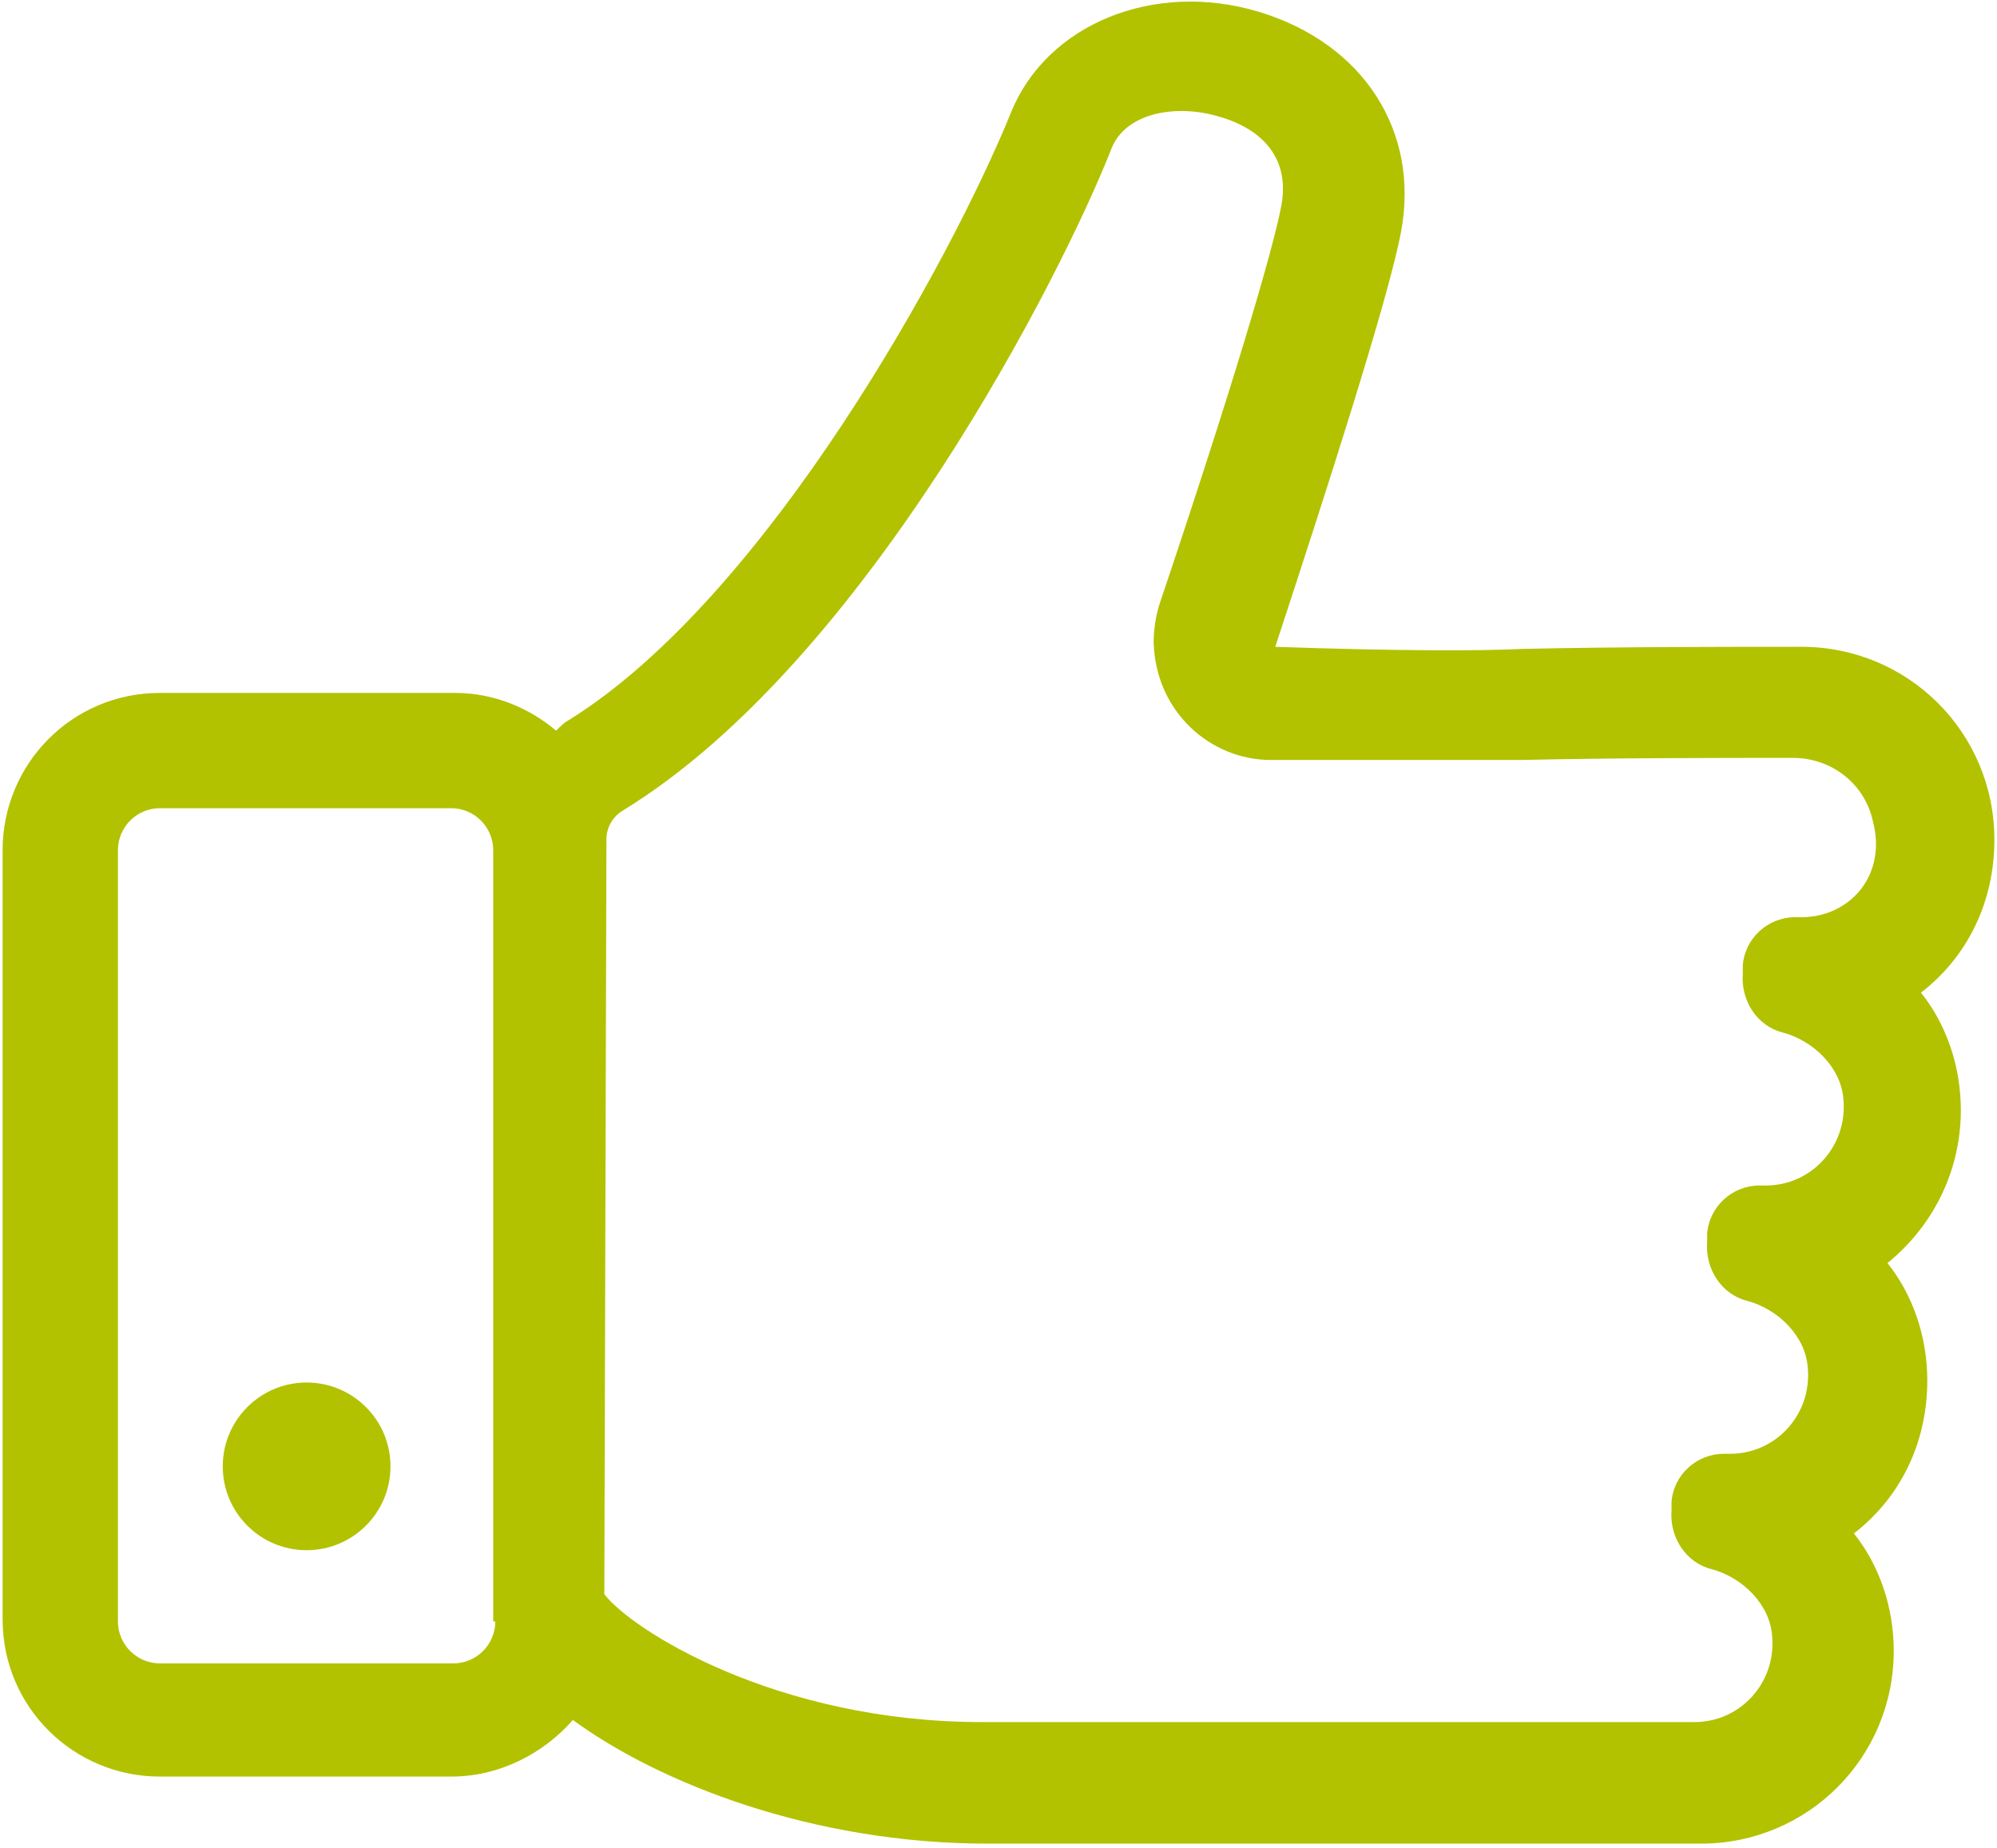 <?xml version="1.0" encoding="UTF-8"?> <svg xmlns="http://www.w3.org/2000/svg" width="401" height="371" viewBox="0 0 401 371" fill="none"> <path d="M393.739 222.851C393.739 214.014 390.792 205.598 385.74 199.286C395.002 192.132 400.475 181.192 400.475 168.568C400.475 147.107 383.214 129.854 361.743 129.854C346.587 129.854 324.695 129.854 305.75 130.275C297.33 130.696 280.069 130.696 256.072 129.854C266.176 99.135 278.806 60.001 281.332 46.535C285.121 26.337 273.754 8.664 252.704 2.352C231.654 -3.96 210.183 4.876 203.026 22.55C191.238 51.585 154.19 119.755 114.195 144.582C113.353 145.003 112.511 145.844 111.669 146.686C106.196 142.057 99.039 139.112 91.461 139.112H32.1C14.418 139.112 0.525 153.419 0.525 170.672V325.105C0.525 342.779 14.839 356.665 32.1 356.665H90.619C100.302 356.665 109.143 352.036 115.037 345.304C132.298 357.928 163.031 370.131 198.395 370.131H341.535C363.006 370.131 380.267 352.878 380.267 331.417C380.267 322.58 377.32 314.164 372.268 307.852C381.53 300.699 387.003 289.758 387.003 277.134C387.003 268.297 384.056 259.881 379.004 253.569C387.845 246.416 393.739 235.475 393.739 222.851ZM99.46 325.526C99.46 330.155 95.671 333.942 91.04 333.942H32.1C27.469 333.942 23.68 330.155 23.68 325.526V170.672C23.68 166.043 27.469 162.256 32.1 162.256H90.619C95.25 162.256 99.039 166.043 99.039 170.672V325.526H99.46ZM361.743 184.137H360.48C355.007 184.137 350.376 188.345 349.955 193.816V195.499C349.534 200.969 352.902 206.019 357.954 207.281C364.269 208.964 369.742 214.435 370.163 220.747C371.005 230.004 363.848 238 354.586 238H353.323C347.85 238 343.219 242.208 342.798 247.678V249.361C342.377 254.832 345.745 259.881 350.797 261.144C357.112 262.827 362.585 268.297 363.006 274.609C363.848 283.867 356.691 291.862 347.429 291.862H346.166C340.693 291.862 336.062 296.07 335.641 301.54V303.224C335.22 308.694 338.588 313.744 343.64 315.006C349.955 316.689 355.428 322.16 355.849 328.472C356.691 337.729 349.534 345.724 340.272 345.724H197.132C155.874 345.724 126.825 327.209 121.352 320.056L121.773 168.568C121.773 166.043 123.036 163.939 125.141 162.676C173.977 132.8 213.551 54.531 223.234 29.703C226.181 22.55 236.285 20.867 244.705 23.392C249.336 24.654 259.44 28.862 257.335 41.065C255.651 50.323 246.81 79.779 232.917 121.017C232.075 123.542 231.654 126.488 231.654 129.012C232.075 142.899 243.021 152.577 255.23 152.577C279.227 152.577 296.067 152.577 305.329 152.577C323.432 152.156 345.324 152.156 360.059 152.156C367.637 152.156 374.373 157.206 376.057 164.78C379.004 175.721 371.426 184.137 361.743 184.137Z" fill="#B2C200"></path> <path d="M61.57 311.219C70.871 311.219 78.41 303.683 78.41 294.387C78.41 285.091 70.871 277.555 61.57 277.555C52.27 277.555 44.73 285.091 44.73 294.387C44.73 303.683 52.27 311.219 61.57 311.219Z" fill="#B2C200"></path> </svg> 